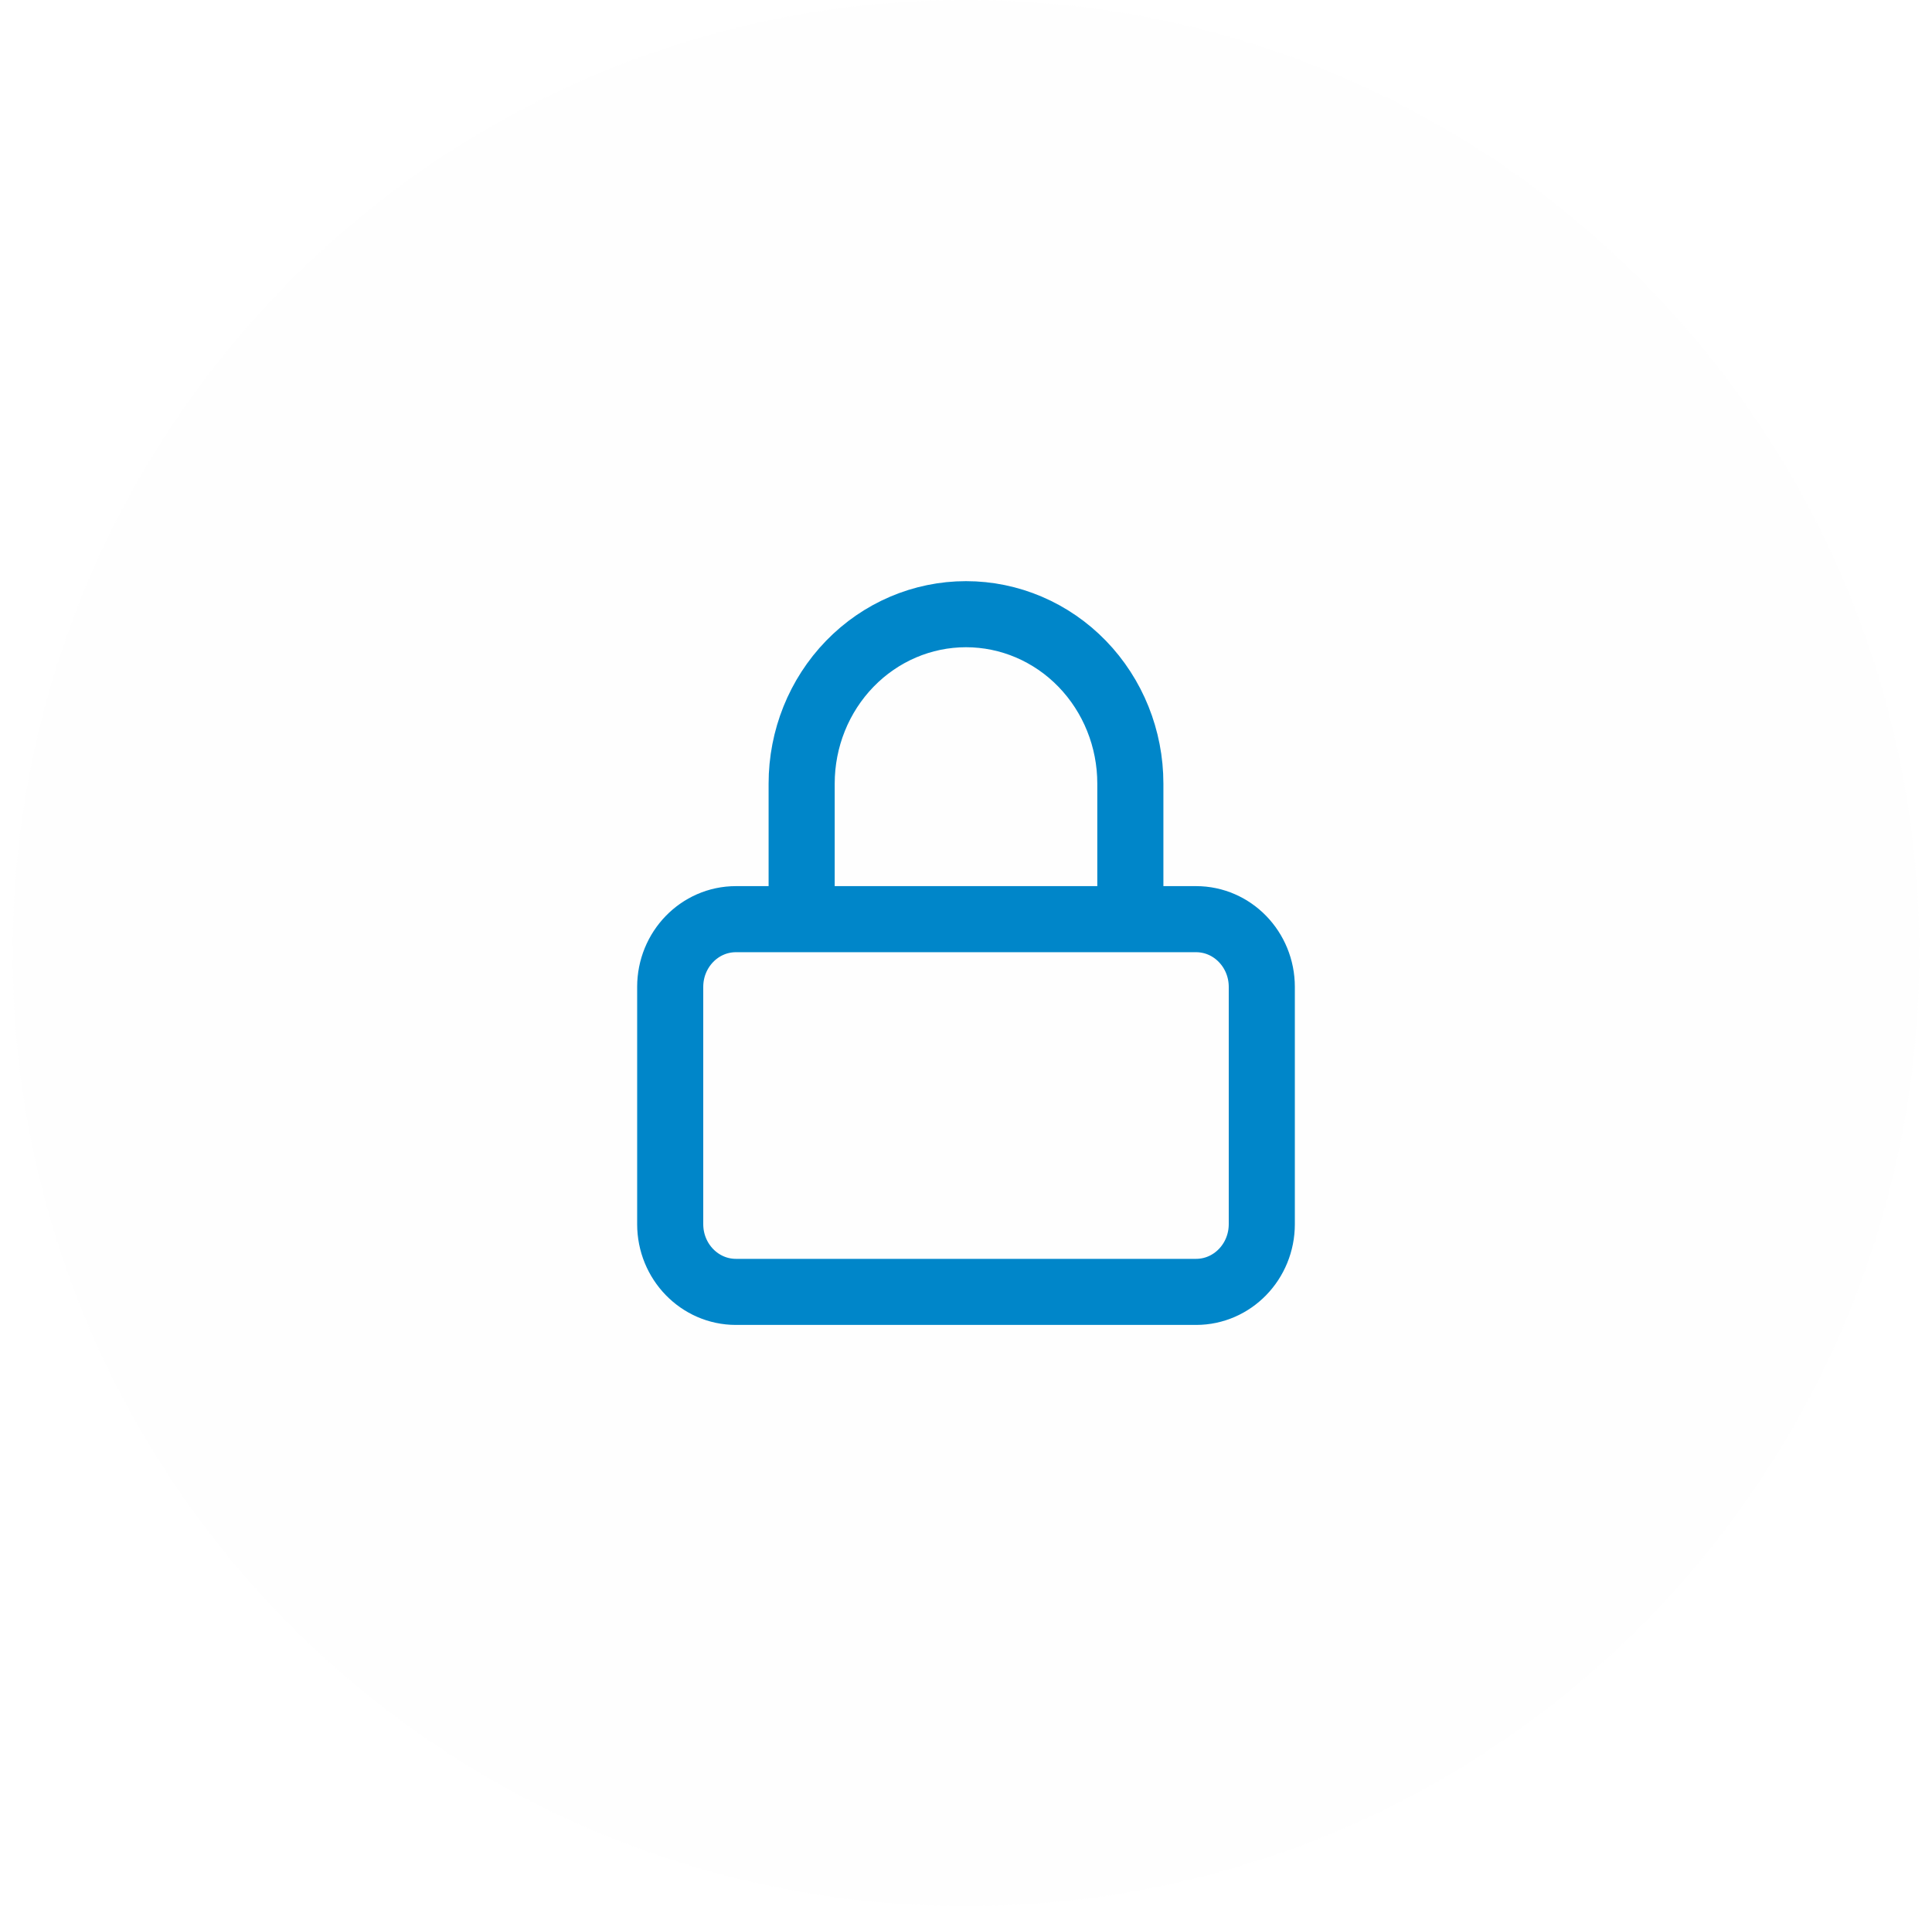<svg width="76" height="75" viewBox="0 0 76 75" fill="none" xmlns="http://www.w3.org/2000/svg">
<g clip-path="url(#clip0_1_2)">
<path opacity="0.2" d="M75.5 37.5C75.5 16.789 58.711 0 38 0C17.289 0 0.5 16.789 0.5 37.5C0.5 58.211 17.289 75 38 75C58.711 75 75.5 58.211 75.5 37.5Z" fill="#E1DFDF" fill-opacity="0.08"/>
<path d="M31.535 36.167V30.833C31.535 29.065 32.216 27.369 33.429 26.119C34.641 24.869 36.285 24.167 38 24.167C39.715 24.167 41.359 24.869 42.571 26.119C43.783 27.369 44.465 29.065 44.465 30.833V36.167M28.95 36.167H47.05C48.479 36.167 49.636 37.361 49.636 38.833V48.167C49.636 49.639 48.479 50.833 47.05 50.833H28.95C27.521 50.833 26.364 49.639 26.364 48.167V38.833C26.364 37.361 27.521 36.167 28.95 36.167Z" stroke="#0086C9" stroke-width="2.6" stroke-linecap="round" stroke-linejoin="round"/>
</g>
<defs>
<clipPath id="clip0_1_2">
<rect width="76" height="75" fill="white"/>
</clipPath>
</defs>
</svg>
